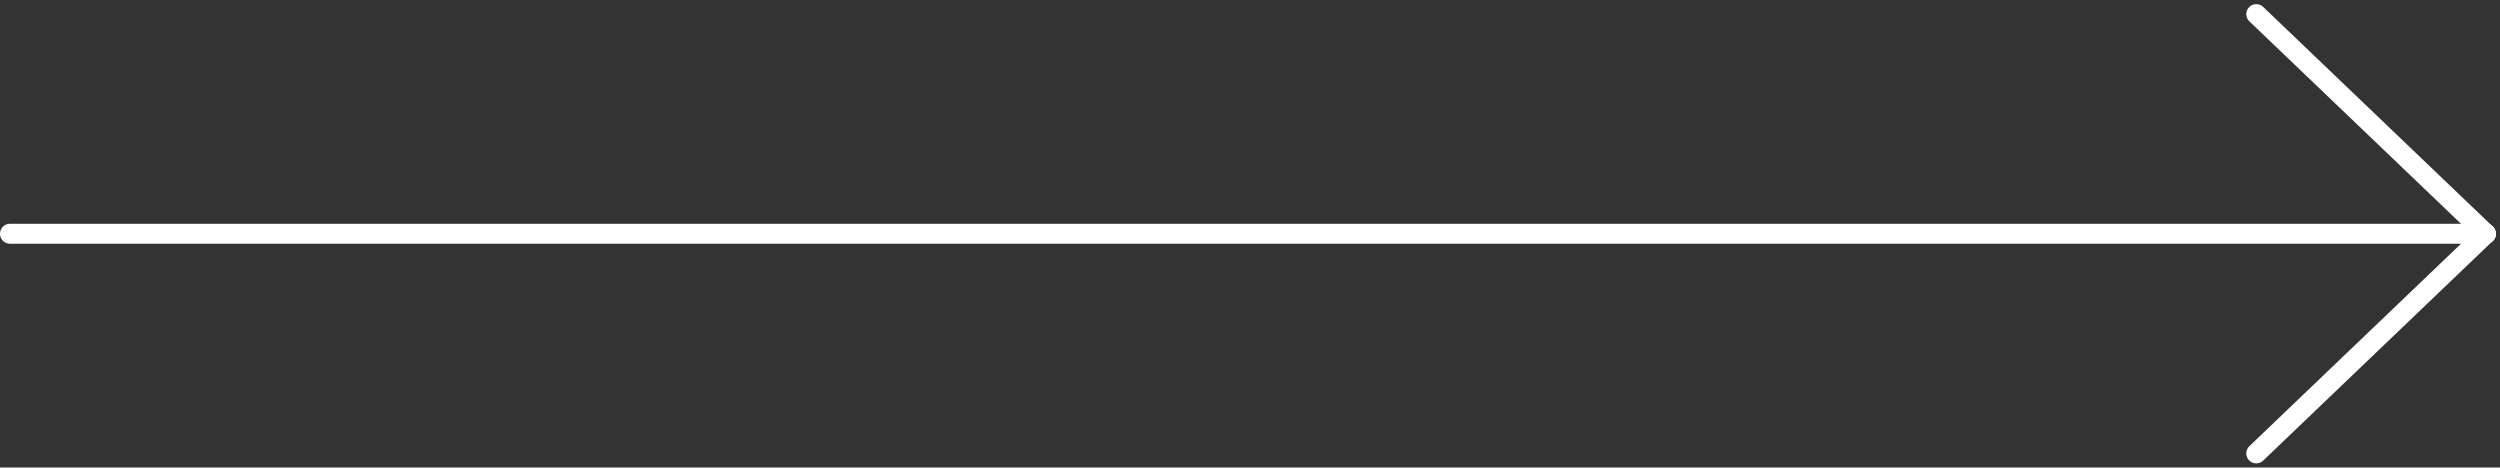 <svg xmlns="http://www.w3.org/2000/svg" width="125.207" height="23.414"><rect width="100%" height="100%" fill="#333333" stroke="none"/><g fill="none" stroke="#fff" stroke-linecap="round"><path data-name="Line 4" d="M.5 11.707h124"/><path data-name="Line 5" d="M113 .707l11.5 11"/><path data-name="Line 6" d="M113 22.707l11.5-11"/></g></svg>
